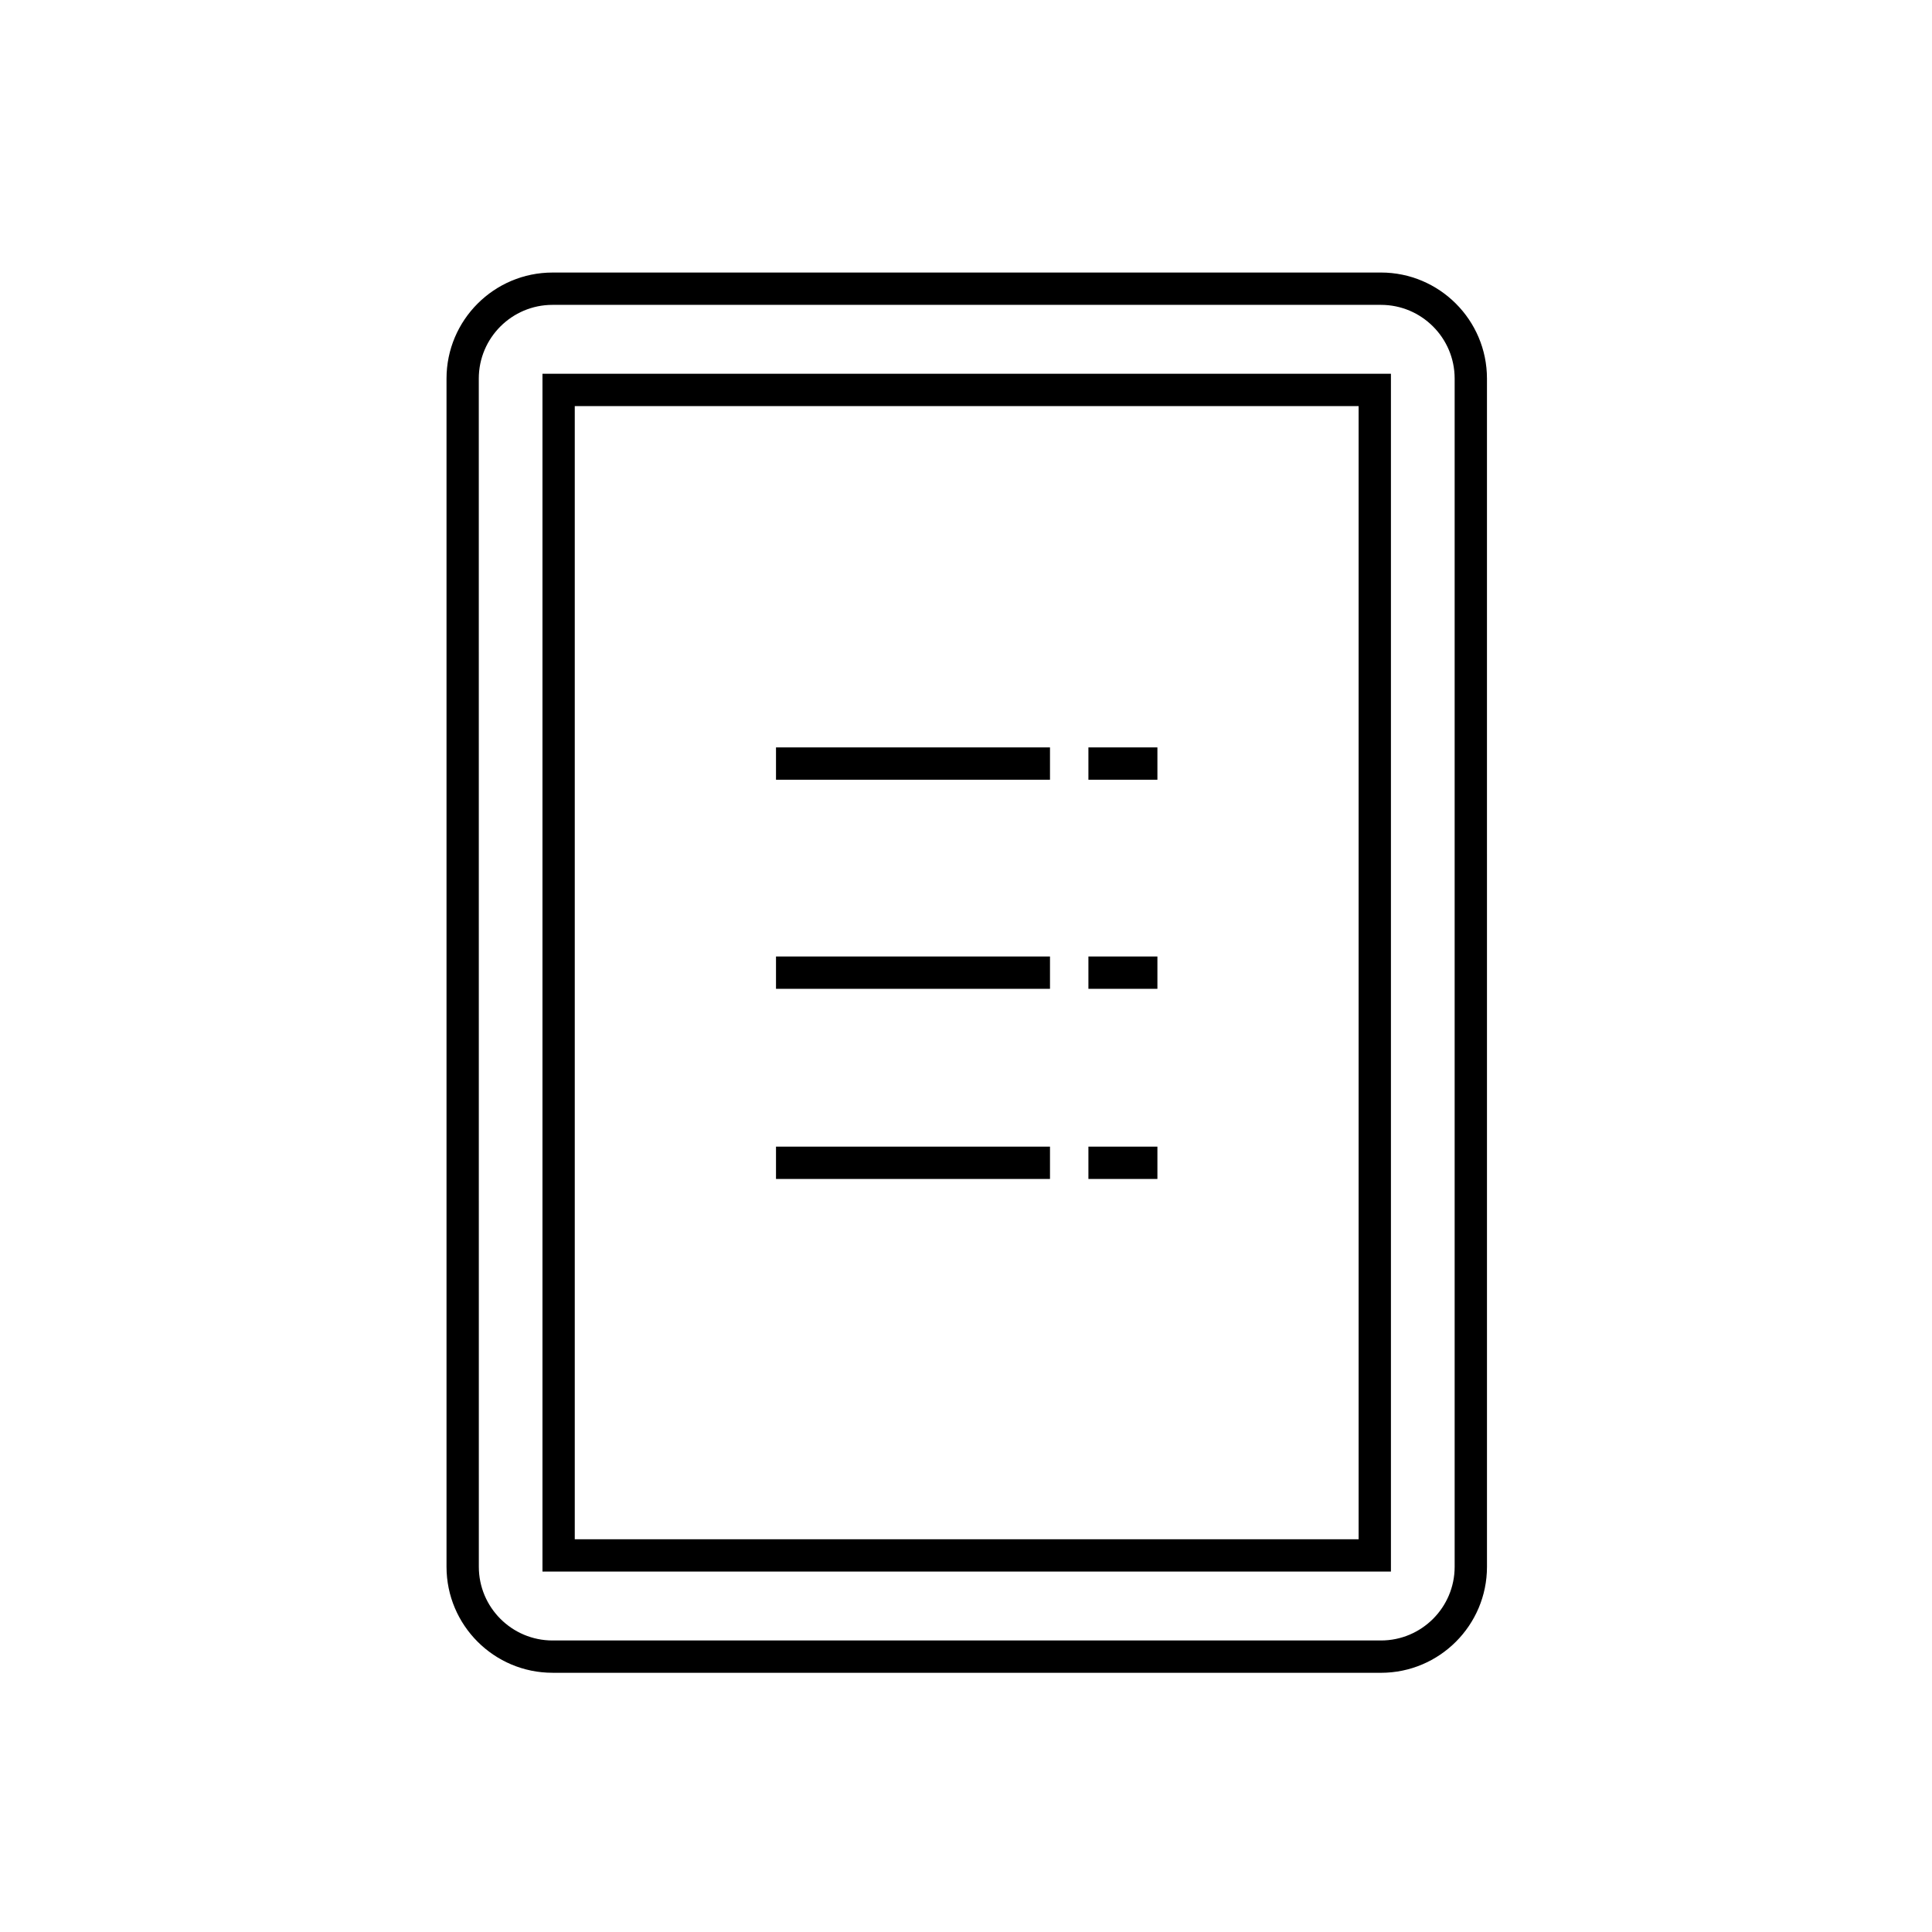 <?xml version="1.0" encoding="UTF-8"?>
<!-- Uploaded to: ICON Repo, www.svgrepo.com, Generator: ICON Repo Mixer Tools -->
<svg fill="#000000" width="800px" height="800px" version="1.1" viewBox="144 144 512 512" xmlns="http://www.w3.org/2000/svg">
 <g>
  <path d="m512.61 243.05h-224.85v317.43h224.85zm-8.562 308.87h-207.73v-300.3h207.73z"/>
  <path d="m290.42 587.31h219.55c15.492 0 28.094-12.594 28.094-28.082l-0.004-314.91c0-15.492-12.602-28.094-28.094-28.094l-219.54 0.004c-15.492 0-28.094 12.602-28.094 28.094v314.9c0 15.488 12.602 28.082 28.094 28.082zm-19.535-342.99c0-10.766 8.762-19.527 19.531-19.527h219.55c10.77 0 19.531 8.762 19.531 19.527v314.9c0 10.766-8.762 19.523-19.531 19.523h-219.54c-10.77 0-19.531-8.758-19.531-19.523z"/>
  <path d="m349.65 397.48h72.609v8.566h-72.609z"/>
  <path d="m432.44 397.48h18.285v8.566h-18.285z"/>
  <path d="m349.65 342.07h72.609v8.566h-72.609z"/>
  <path d="m432.44 342.07h18.285v8.566h-18.285z"/>
  <path d="m349.65 447.87h72.609v8.566h-72.609z"/>
  <path d="m432.44 447.87h18.285v8.566h-18.285z"/>
 </g>
</svg>